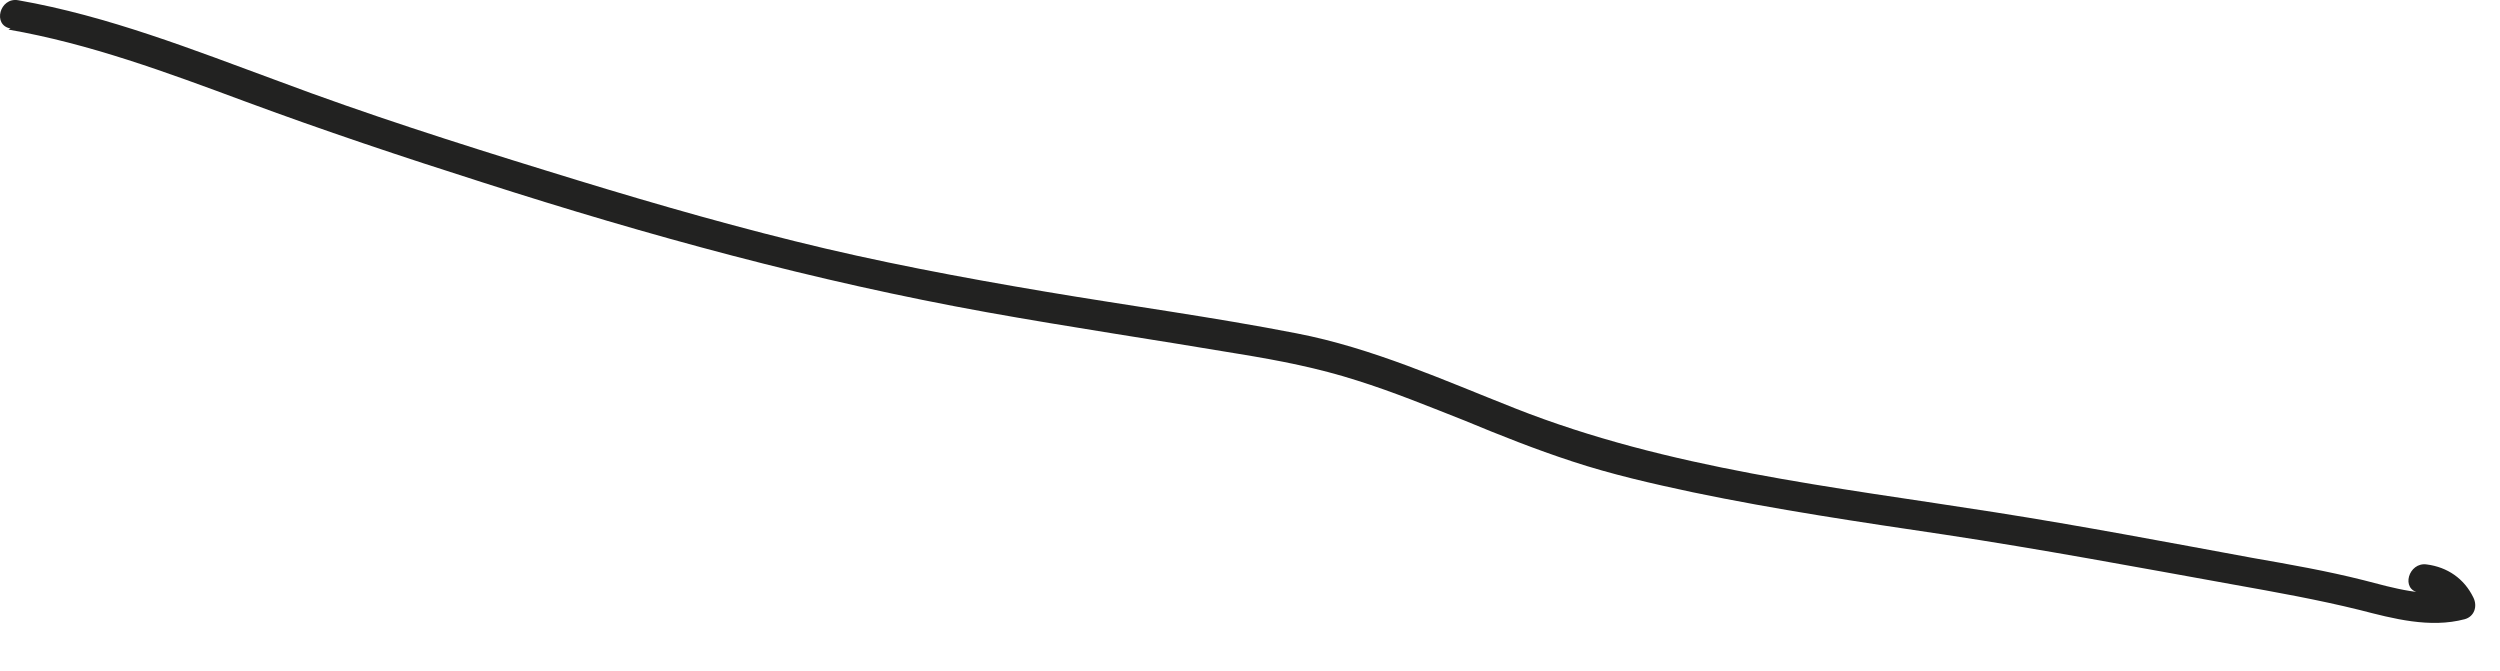 <?xml version="1.0" encoding="utf-8"?>
<svg xmlns="http://www.w3.org/2000/svg" fill="none" height="100%" overflow="visible" preserveAspectRatio="none" style="display: block;" viewBox="0 0 41 11" width="100%">
<path d="M0.138 0.485C1.469 0.716 2.738 1.188 4.007 1.659C5.302 2.139 6.606 2.575 7.92 2.993C10.635 3.865 13.368 4.613 16.18 5.12C17.564 5.369 18.949 5.573 20.324 5.805C20.981 5.912 21.619 6.036 22.258 6.241C22.853 6.428 23.438 6.668 24.024 6.899C24.601 7.139 25.186 7.371 25.781 7.566C26.429 7.78 27.094 7.931 27.76 8.073C29.126 8.358 30.51 8.563 31.886 8.767C33.474 9.007 35.044 9.301 36.624 9.586C37.316 9.71 38.017 9.835 38.7 10.004C39.25 10.146 39.853 10.306 40.421 10.155C40.581 10.111 40.634 9.942 40.563 9.799C40.412 9.488 40.137 9.301 39.8 9.257C39.498 9.212 39.365 9.675 39.676 9.719C39.907 9.755 40.049 9.835 40.155 10.04C40.2 9.924 40.253 9.808 40.297 9.684C39.8 9.808 39.241 9.639 38.762 9.515C38.159 9.363 37.555 9.257 36.943 9.15C35.541 8.892 34.139 8.625 32.728 8.403C30.067 7.984 27.36 7.691 24.84 6.694C23.669 6.232 22.507 5.707 21.265 5.467C19.898 5.2 18.505 5.013 17.139 4.782C15.763 4.55 14.388 4.292 13.03 3.954C11.664 3.616 10.306 3.216 8.958 2.798C7.485 2.344 6.012 1.873 4.566 1.33C3.164 0.814 1.771 0.262 0.298 0.004C-0.004 -0.049 -0.128 0.414 0.173 0.467L0.138 0.485Z" fill="#222221" id="Vector"/>
</svg>